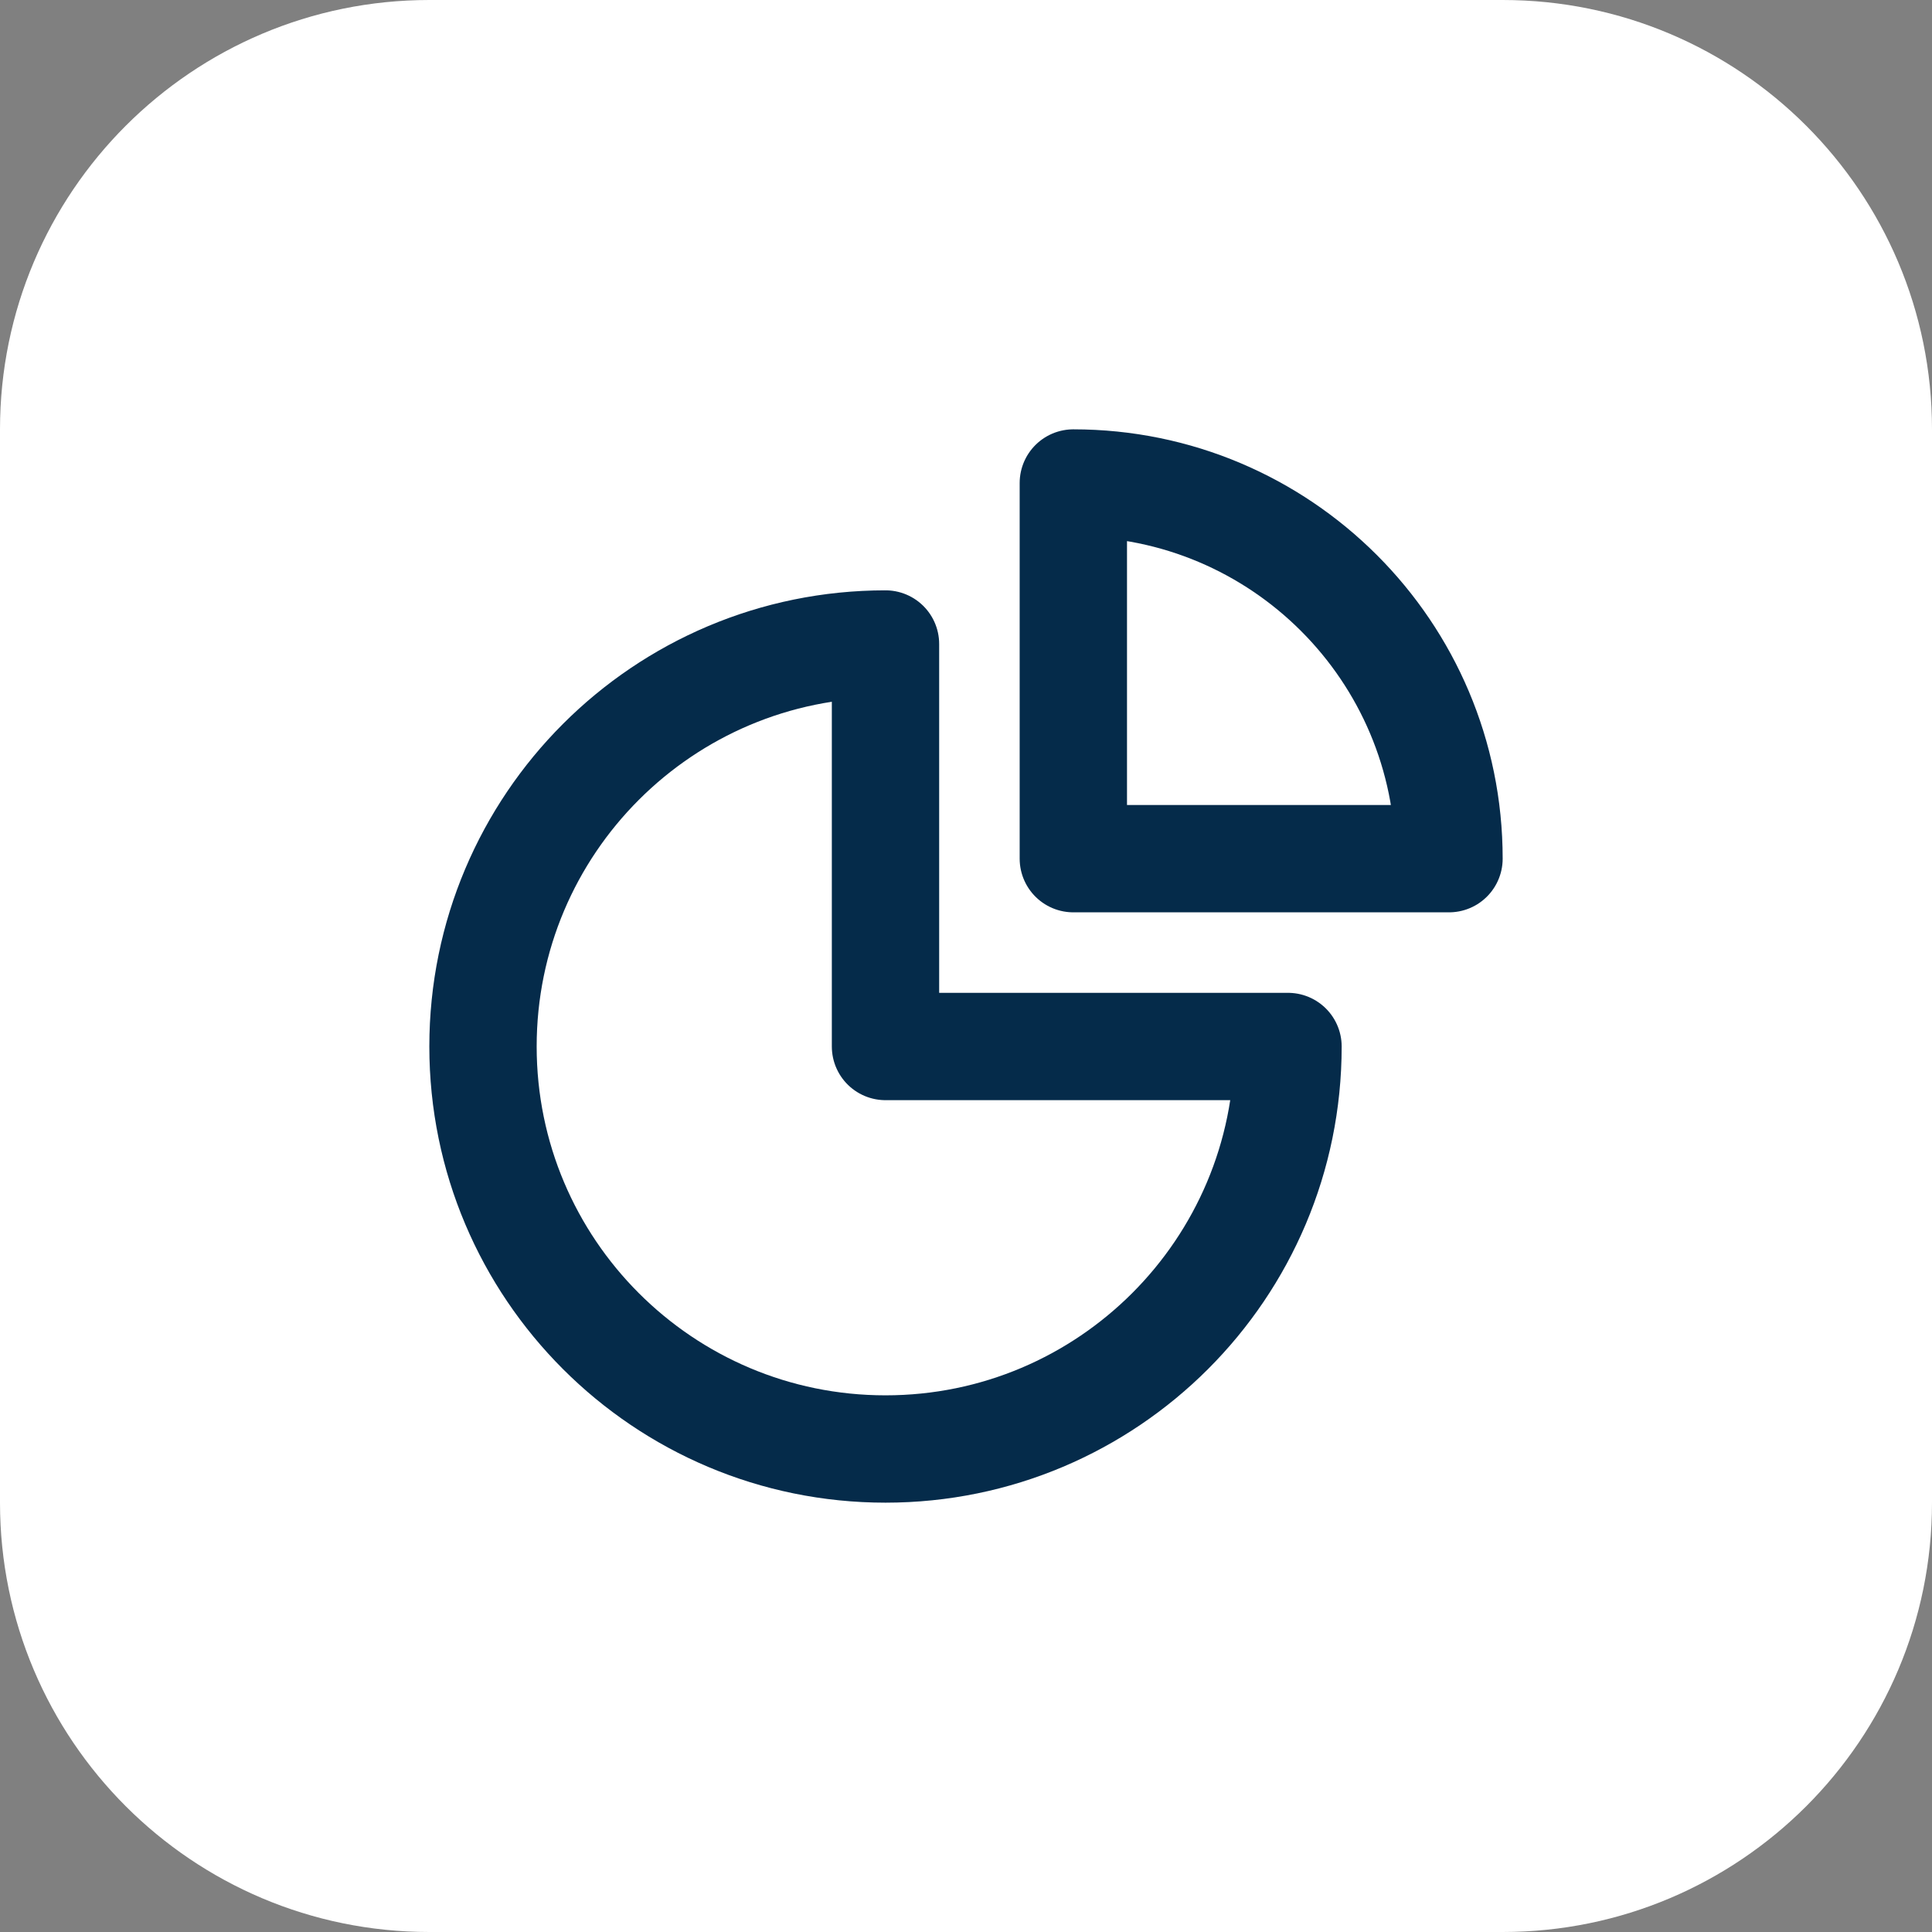 <svg width="54" height="54" viewBox="0 0 54 54" fill="none" xmlns="http://www.w3.org/2000/svg">
<rect x="0" y="0" width="54" height="54" fill="#808080" stroke="none"/>
<path d="M0 12C0 5.373 5.373 0 12 0H42C48.627 0 54 5.373 54 12V42C54 48.627 48.627 54 42 54H12C5.373 54 0 48.627 0 42V12Z" fill="white"/>
<g clip-path="url(#clip0_4496_10949)">
<path d="M24.75 18C18.537 18 13.5 23.037 13.5 29.25C13.5 35.463 18.537 40.5 24.75 40.5C30.963 40.5 36 35.463 36 29.25H24.75V18Z" stroke="#052B4A" stroke-width="3" stroke-linecap="round" stroke-linejoin="round"/>
<path d="M40.5 24C40.5 18.201 35.799 13.5 30 13.5V24H40.5Z" stroke="#052B4A" stroke-width="3" stroke-linecap="round" stroke-linejoin="round"/>
</g>
<defs>
<clipPath id="clip0_4496_10949">
<rect width="36" height="36" fill="white" transform="translate(9 9)"/>
</clipPath>
</defs>
</svg>
